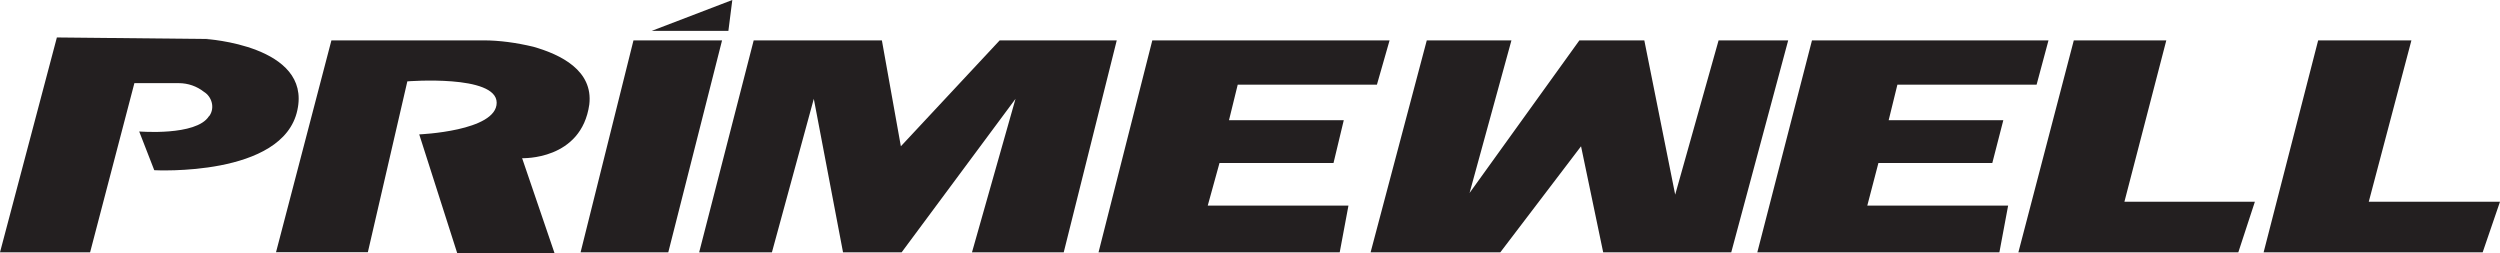 <svg xmlns="http://www.w3.org/2000/svg" id="Layer_1" viewBox="0 0 197.56 20"><defs><style>.cls-1{fill:#231f20}</style></defs><g id="Primewell"><path d="M4.5 2.94l-4.5 17h7.12l3.5-13.37h3.5c.75 0 1.44.25 2 .69.62.38.87 1.25.44 1.88l-.06.06c-1 1.56-5.5 1.19-5.5 1.19l1.19 3.06s10.19.56 11.31-4.75c1.12-5.12-7.25-5.62-7.25-5.62L4.5 2.96zM21.81 19.94l4.38-16.75h12c1.31 0 2.63.19 3.94.5 2.19.62 4.75 1.88 4.44 4.56-.62 4.44-5.31 4.25-5.31 4.25l2.56 7.5h-7.69l-3-9.38s6.12-.25 6.12-2.5-7.06-1.69-7.06-1.69l-3.12 13.5h-7.25zM50.06 3.19h7l-4.25 16.75h-6.93l4.18-16.75zM55.25 19.94l4.31-16.75h10.13l1.5 8.37L79 3.19h9.25l-4.19 16.75h-7.25l3.44-12.13-9 12.13h-4.63L64.31 7.81 61 19.94h-5.75zM86.81 19.94l4.25-16.75h18.75l-1 3.5h-11l-.69 2.81h9.07l-.81 3.38h-9.01l-.93 3.37h11.12l-.69 3.69H86.81zM138.87 19.94l4.32-16.75h18.69l-.94 3.5h-11l-.69 2.81h9.06l-.87 3.38h-9l-.88 3.37h11.13l-.69 3.69h-19.13zM112.75 3.19l-4.44 16.75h10.25l6.38-8.38 1.75 8.38h10.12l4.5-16.75h-5.5l-3.43 12.19-2.44-12.19h-5.13l-8.68 12.06 3.31-12.06h-6.69zM163.88 3.19l-4.38 16.75h17.38l1.31-4h-10.31l3.31-12.75h-7.31zM183.19 3.19l-4.31 16.75h17.31l1.37-4h-10.37l3.37-12.75h-7.37zM51.5 2.44L57.87 0l-.31 2.44H51.5z" class="cls-1"/></g></svg>